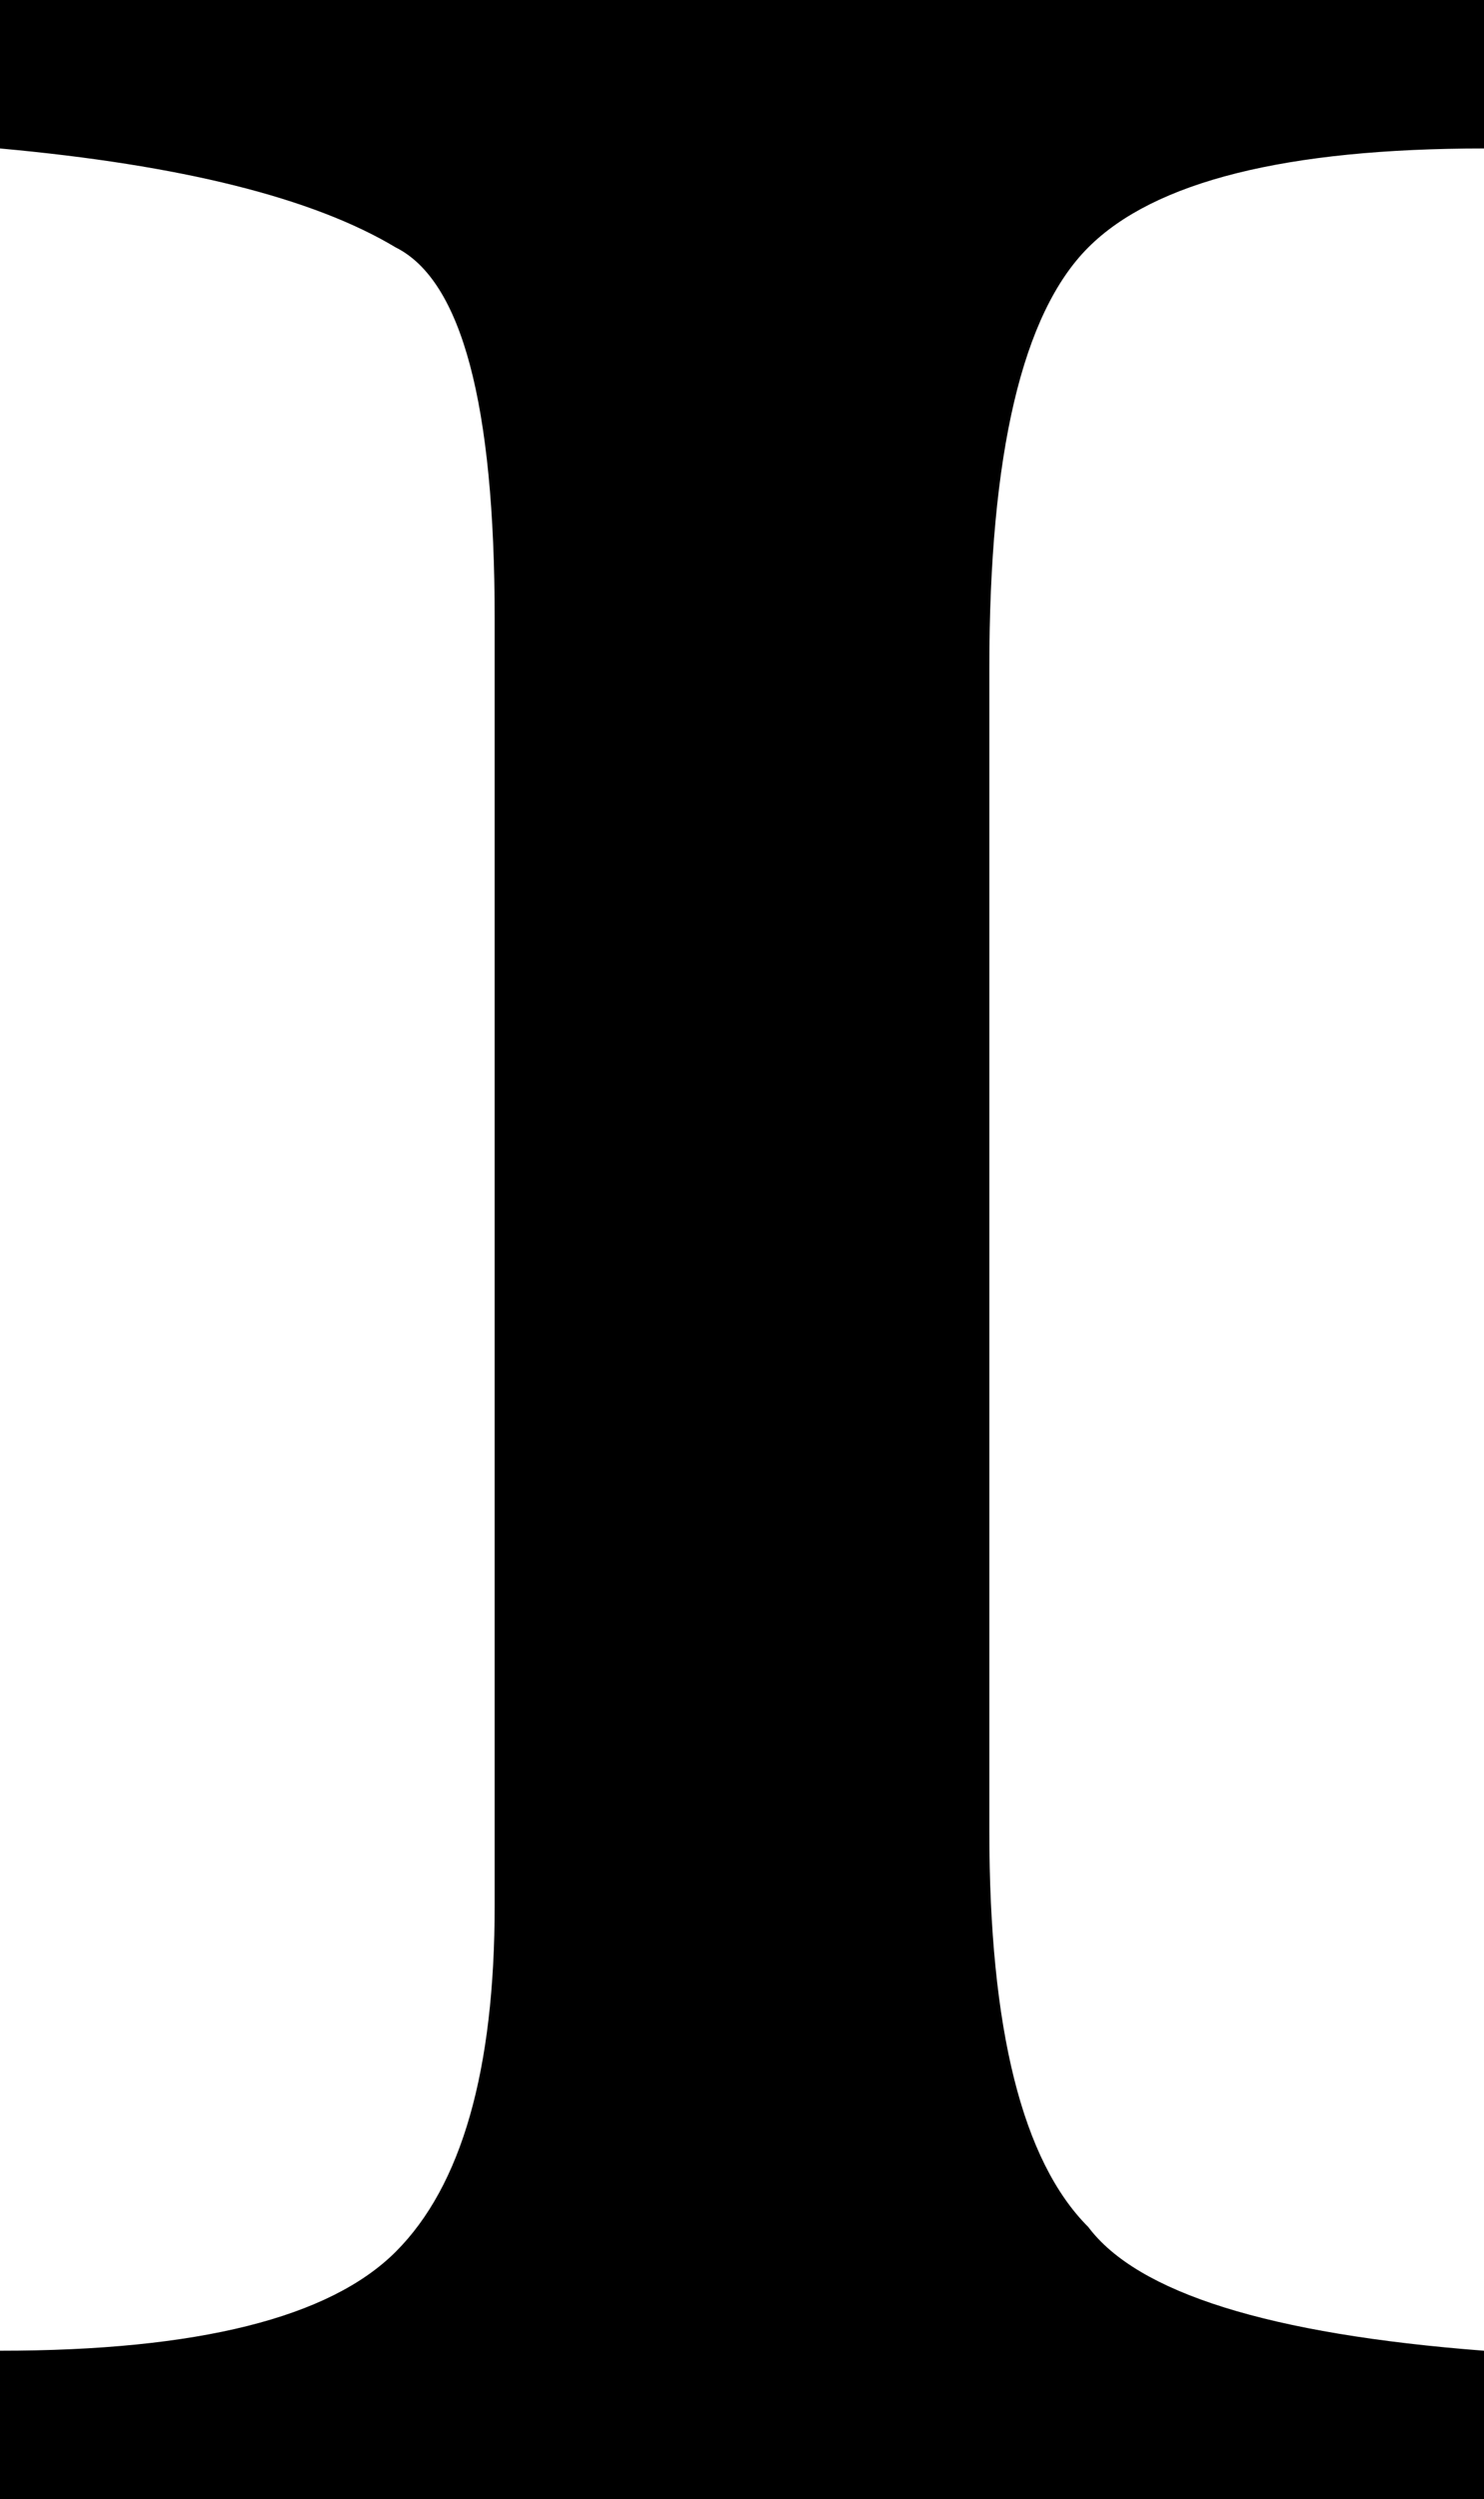 <?xml version="1.0" encoding="UTF-8" standalone="no"?>
<svg xmlns:xlink="http://www.w3.org/1999/xlink" height="5.05px" width="3.0px" xmlns="http://www.w3.org/2000/svg">
  <g transform="matrix(1.0, 0.0, 0.0, 1.0, 0.0, 0.0)">
    <path d="M3.0 0.0 L3.0 0.3 Q2.4 0.3 2.2 0.5 2.0 0.7 2.0 1.35 L2.0 3.7 Q2.0 4.3 2.2 4.5 2.35 4.7 3.0 4.75 L3.0 5.05 0.0 5.05 0.0 4.75 Q0.6 4.75 0.8 4.55 1.0 4.35 1.0 3.85 L1.0 1.25 Q1.0 0.6 0.8 0.5 0.55 0.35 0.0 0.3 L0.0 0.0 3.0 0.0" fill="#000000" fill-rule="evenodd" stroke="none"/>
  </g>
</svg>
